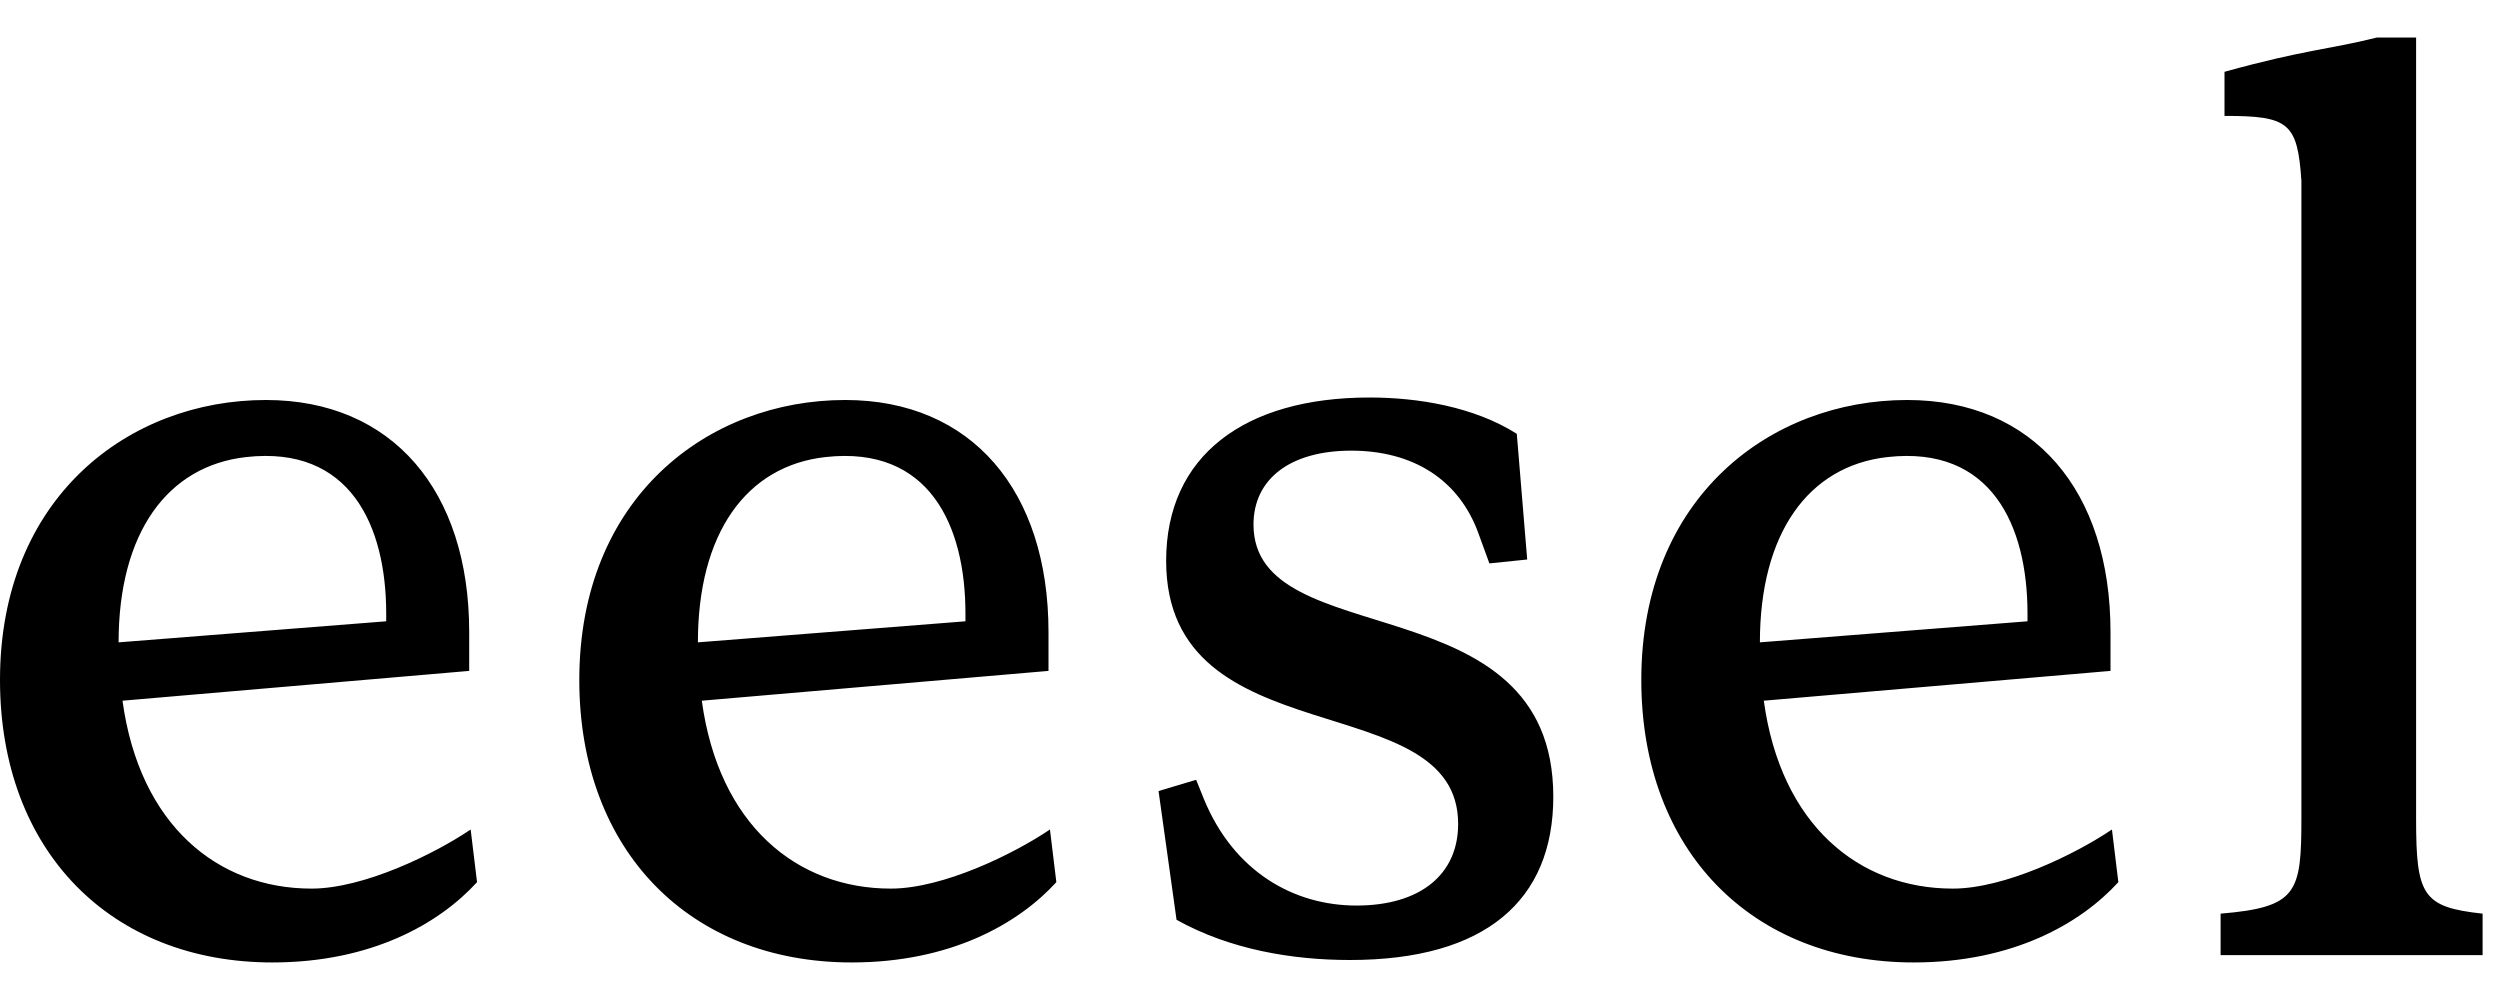<svg fill="none" height="20" viewBox="0 0 50 20" width="50" xmlns="http://www.w3.org/2000/svg"><g clip-path="url(#clip0_8626_904)" fill="#000"><path d="M44.412 18.273v.83h5.24v-.83c-1.2-.13-1.33-.363-1.33-1.893V.75h-.782c-.956.24-1.439.24-3.05.686v.882c1.277 0 1.46.13 1.538 1.296v12.74c0 1.504-.078 1.79-1.616 1.919zM20.97 13.418v-.778c0-2.826-1.538-4.64-4.066-4.64-2.738 0-5.318 1.944-5.318 5.599 0 3.421 2.215 5.65 5.448 5.65 1.981 0 3.337-.777 4.093-1.606l-.128-1.053c-.73.493-2.14 1.182-3.183 1.182-1.877 0-3.441-1.27-3.78-3.758l6.934-.596zm-1.66-.992l-5.352.421c0-2.177.964-3.53 2.554-3.706 2.073-.23 2.797 1.367 2.797 3.13v.155zM9.384 13.418v-.778C9.384 9.814 7.846 8 5.318 8 2.58 8 0 9.944 0 13.599c0 3.421 2.216 5.65 5.448 5.65 1.981 0 3.337-.777 4.093-1.606l-.128-1.053c-.73.493-2.14 1.182-3.183 1.182-1.877 0-3.44-1.27-3.78-3.758l6.934-.596zm-1.66-.992l-5.352.421c0-2.177.965-3.53 2.555-3.706C7 8.91 7.724 10.508 7.724 12.27v.155zM42.21 13.418v-.778c0-2.826-1.538-4.64-4.066-4.64-2.737 0-5.318 1.944-5.318 5.599 0 3.421 2.216 5.65 5.448 5.65 1.981 0 3.337-.777 4.093-1.606l-.128-1.053c-.73.493-2.14 1.182-3.183 1.182-1.877 0-3.44-1.27-3.78-3.758l6.934-.596zm-1.66-.992l-5.352.421c0-2.177.965-3.53 2.555-3.706 2.073-.23 2.797 1.367 2.797 3.13v.155zM27.13 18.111c-1.252 0-2.451-.674-3.05-2.125l-.157-.39-.752.225.36 2.575c1.07.597 2.32.804 3.468.804 2.711 0 4.067-1.192 4.067-3.266 0-4.329-5.996-2.825-5.996-5.443 0-.908.73-1.478 1.955-1.478s2.164.57 2.555 1.685l.208.57.756-.078-.208-2.514c-.86-.544-1.982-.726-2.946-.726-2.503 0-4.067 1.167-4.067 3.266 0 3.966 5.84 2.463 5.84 5.262 0 1.011-.756 1.633-2.034 1.633z"></path></g><defs><clippath id="clip0_8626_904"><path d="M0 0H50V18.5H0z" fill="#fff" transform="translate(0 .75)"></path></clippath></defs></svg>